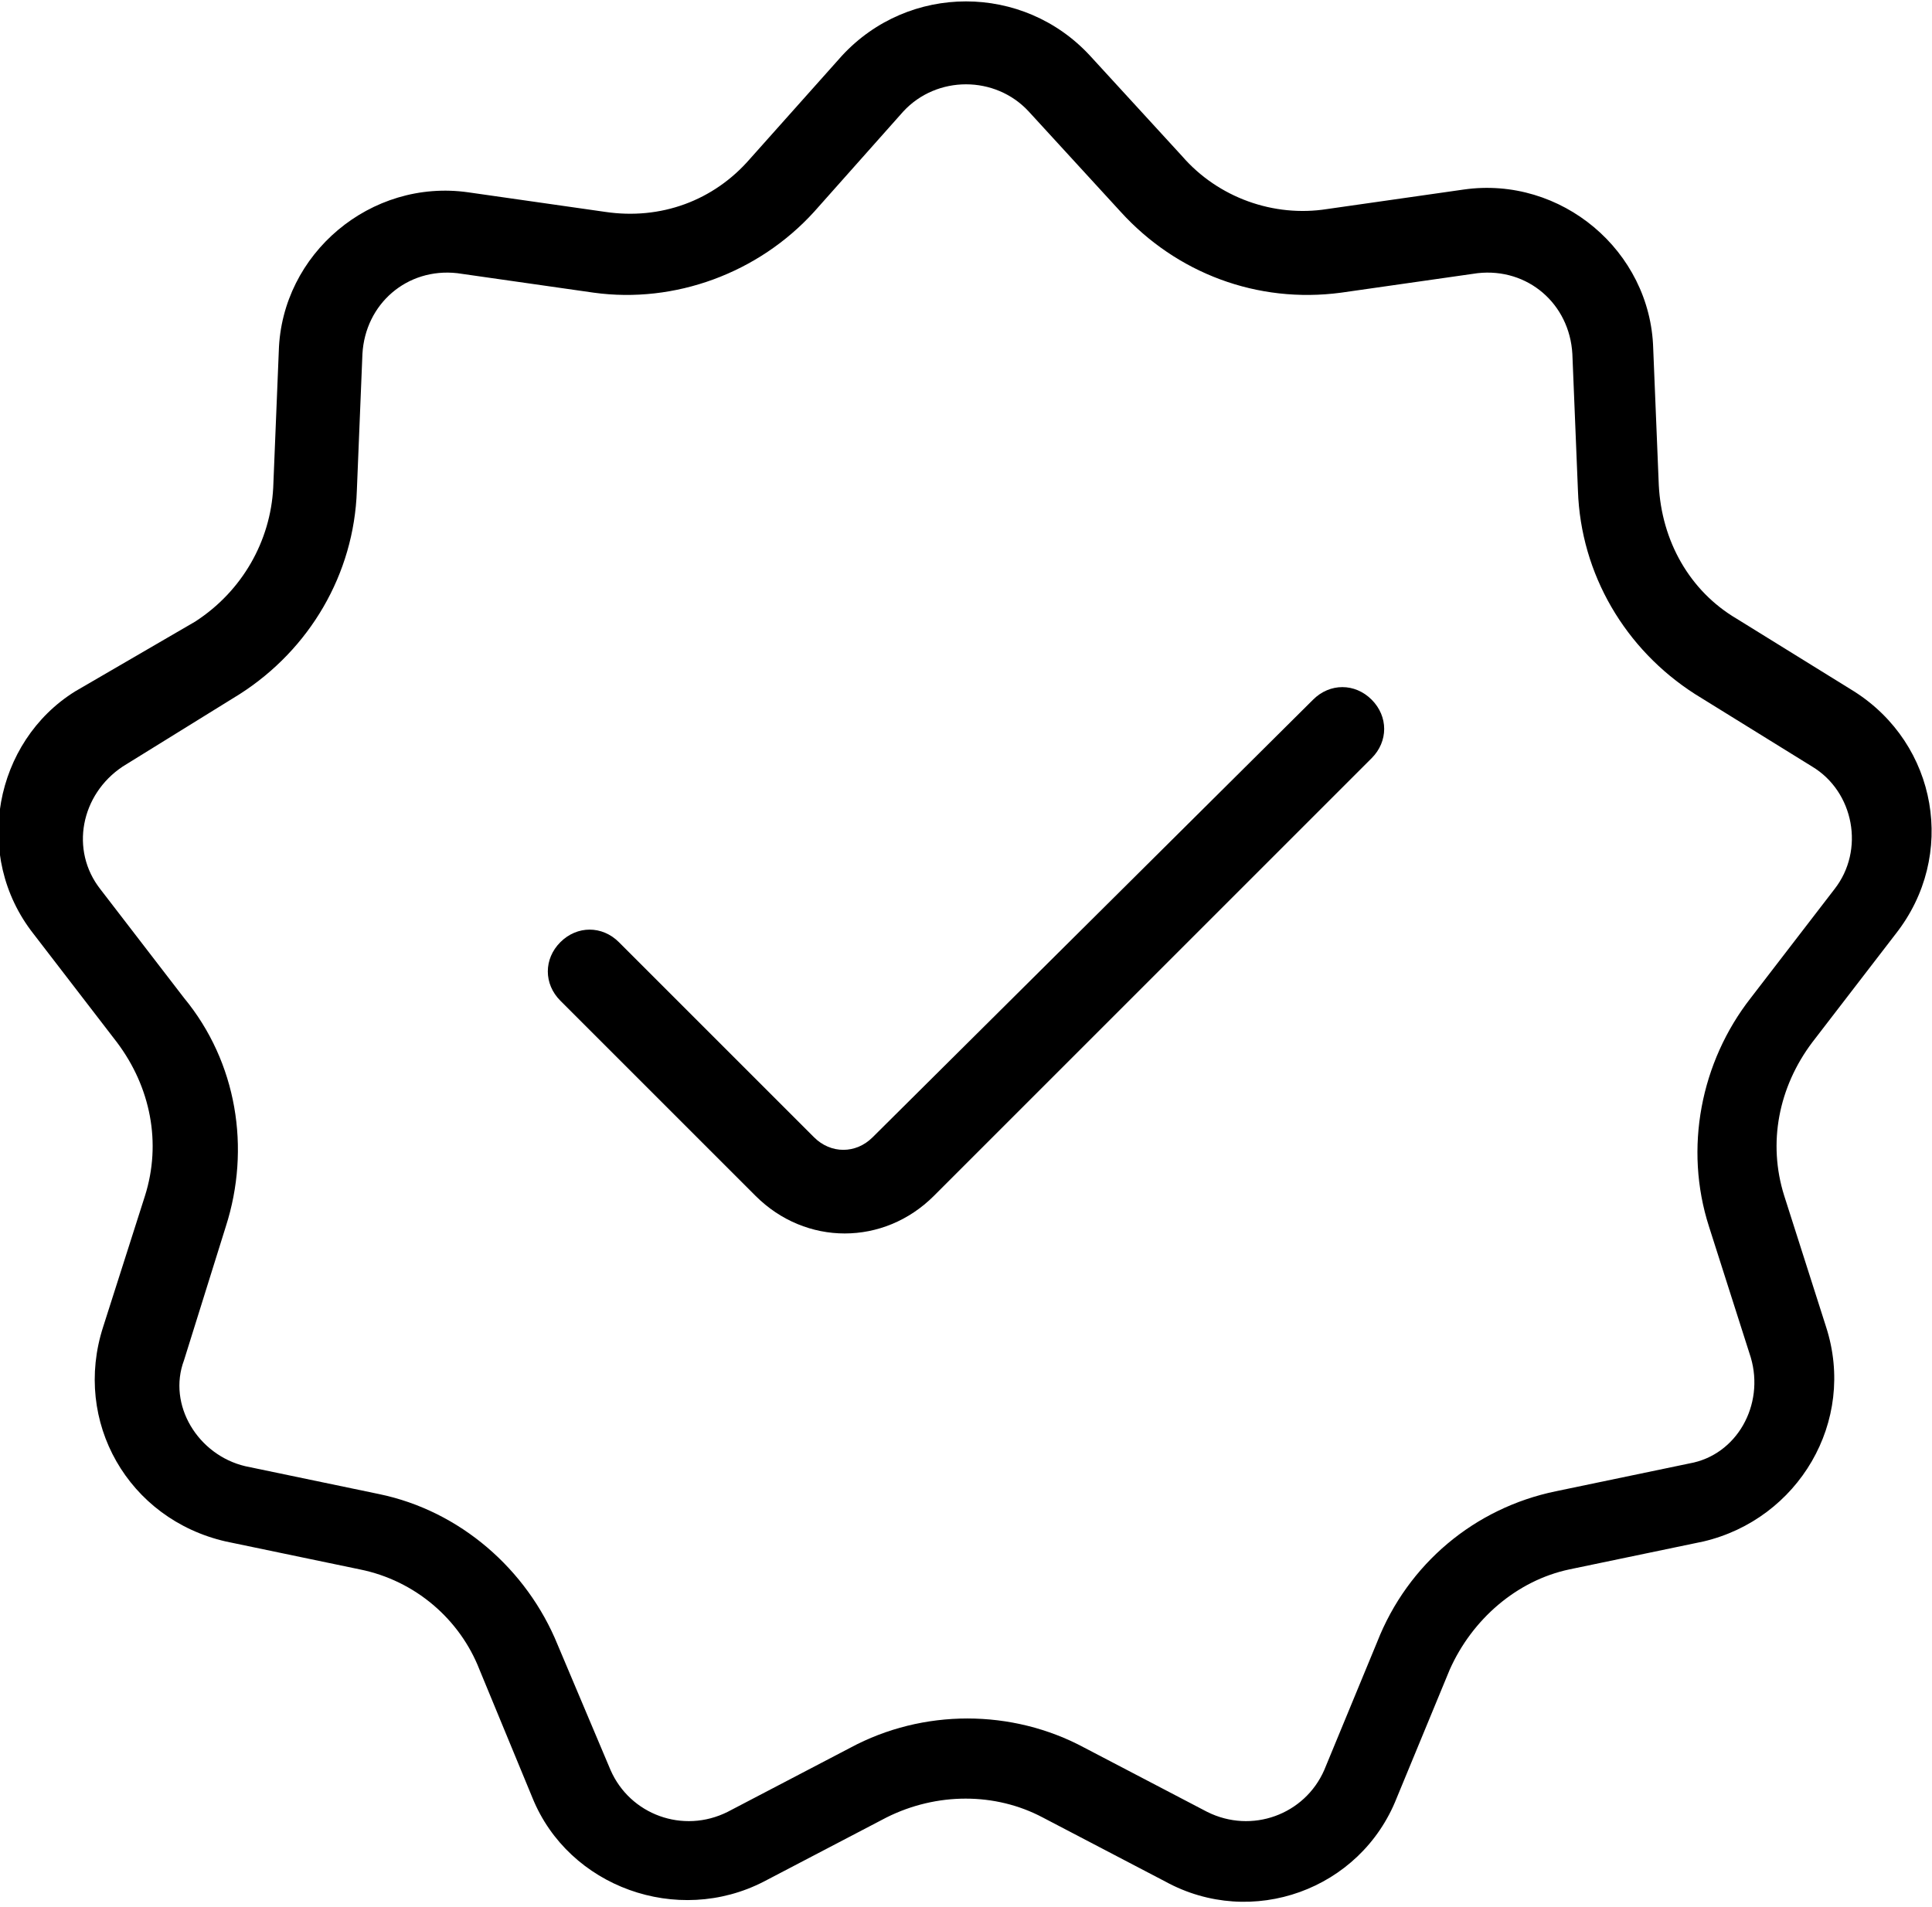<?xml version="1.0" encoding="UTF-8"?> <svg xmlns="http://www.w3.org/2000/svg" xmlns:xlink="http://www.w3.org/1999/xlink" version="1.1" id="Layer_1" x="0px" y="0px" viewBox="0 0 69.3 68.4" style="enable-background:new 0 0 69.3 68.4;" xml:space="preserve"> <style type="text/css"> .st0{fill-rule:evenodd;clip-rule:evenodd;} </style> <path d="M49.2,27.2c0.6-0.6,0.6-1.5,0-2.1c-0.6-0.6-1.5-0.6-2.1,0L31.3,40.8c-0.6,0.6-1.5,0.6-2.1,0l-7-7c-0.6-0.6-1.5-0.6-2.1,0 c-0.6,0.6-0.6,1.5,0,2.1l7,7c1.8,1.8,4.6,1.8,6.4,0L49.2,27.2z"></path> <path class="st0" d="M30.2,2c2.4-2.6,6.5-2.6,8.9,0l3.3,3.6c1.3,1.5,3.3,2.2,5.2,1.9l4.9-0.7c3.5-0.5,6.7,2.2,6.8,5.7l0.2,4.9 c0.1,2,1.1,3.8,2.8,4.8l4.2,2.6c3,1.9,3.7,5.9,1.5,8.7l-3,3.9c-1.2,1.6-1.6,3.6-1,5.5l1.5,4.7c1.1,3.4-1,6.9-4.4,7.7l-4.8,1 c-1.9,0.4-3.5,1.8-4.3,3.6l-1.9,4.6c-1.3,3.3-5.2,4.7-8.3,3l-4.4-2.3c-1.7-0.9-3.8-0.9-5.6,0l-4.4,2.3c-3.1,1.6-7,0.2-8.3-3 l-1.9-4.6c-0.7-1.8-2.3-3.2-4.3-3.6l-4.8-1c-3.5-0.8-5.5-4.3-4.4-7.7l1.5-4.7c0.6-1.9,0.2-3.9-1-5.5l-3-3.9 c-2.2-2.8-1.4-6.9,1.5-8.7L7,22.3c1.7-1.1,2.7-2.9,2.8-4.8l0.2-4.9c0.1-3.5,3.3-6.2,6.8-5.7l4.9,0.7c2,0.3,3.9-0.4,5.2-1.9L30.2,2z M36.9,4l3.3,3.6c2,2.2,4.9,3.3,7.9,2.9l4.9-0.7c1.8-0.2,3.3,1.1,3.4,2.9l0.2,4.9c0.1,3,1.7,5.7,4.2,7.3l4.2,2.6 c1.5,0.9,1.9,3,0.8,4.4l-3,3.9c-1.8,2.3-2.4,5.4-1.5,8.2l1.5,4.7c0.5,1.7-0.5,3.5-2.2,3.8l-4.8,1c-2.9,0.6-5.3,2.6-6.4,5.4l-1.9,4.6 c-0.7,1.6-2.6,2.3-4.2,1.5l-4.4-2.3c-2.6-1.4-5.8-1.4-8.4,0l-4.4,2.3c-1.6,0.8-3.5,0.1-4.2-1.5L20,59c-1.1-2.7-3.5-4.8-6.4-5.4 l-4.8-1c-1.7-0.4-2.8-2.2-2.2-3.8L8.1,44c0.9-2.8,0.4-5.9-1.5-8.2l-3-3.9c-1.1-1.4-0.7-3.4,0.8-4.4l4.2-2.6c2.5-1.6,4.1-4.3,4.2-7.3 l0.2-4.9c0.1-1.8,1.6-3.1,3.4-2.9l4.9,0.7c2.9,0.4,5.9-0.7,7.9-2.9L32.4,4C33.6,2.7,35.7,2.7,36.9,4z"></path> </svg> 
